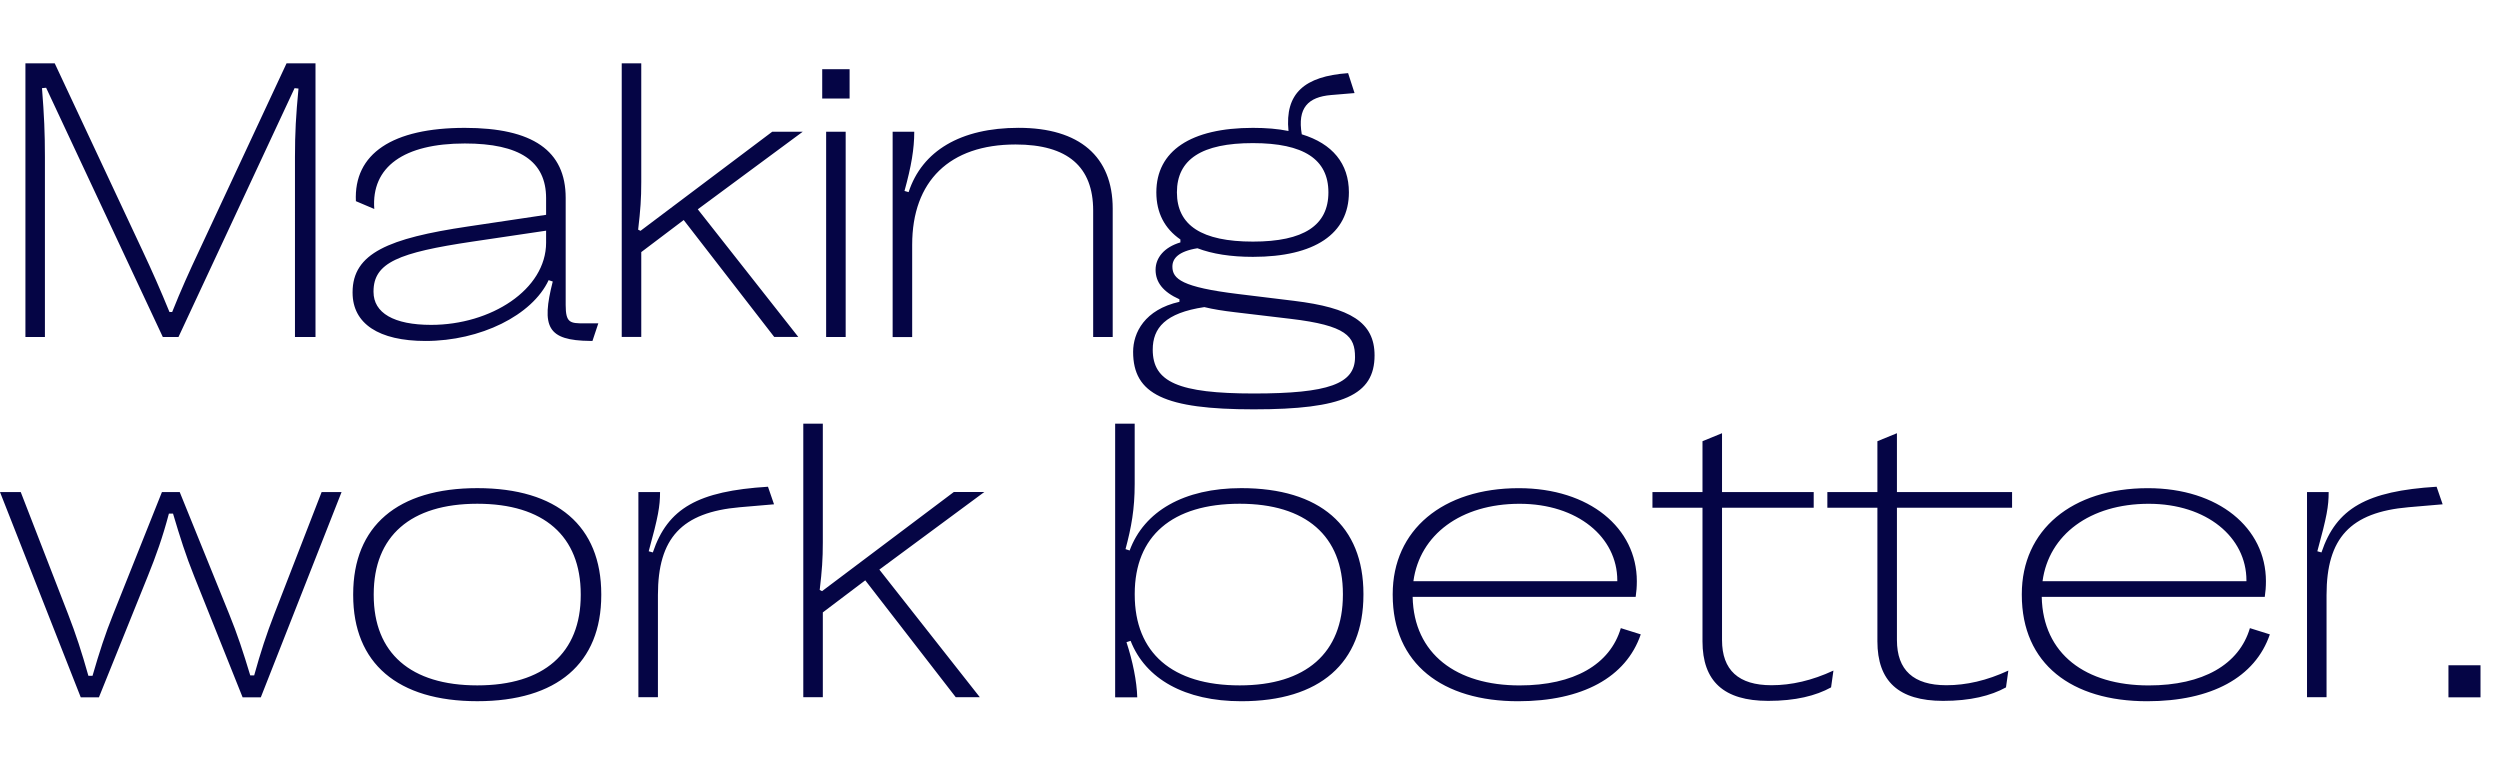 <svg version="1.1" id="Layer_1" xmlns="http://www.w3.org/2000/svg" x="0" y="0" viewBox="0 0 624.47 192.73" style="enable-background:new 0 0 624.47 192.73" xml:space="preserve"><path d="M6.35 15.82h7.32L35.64 62.7c2.34 4.98 4.44 9.72 6.69 15.23h.68c2.2-5.52 4.3-10.16 6.69-15.23l21.88-46.88h7.23v68.36h-5.13V39.21c0-6.05.24-10.35.88-17.09l-.98-.1-29 62.16h-3.91L11.52 21.92l-1.03.1c.54 6.84.73 11.13.73 17.19v44.97H6.35V15.82zM88.07 73.1V73c0-9.77 9.08-13.48 28.71-16.41l19.63-2.93v-4.15c0-9.23-6.59-13.67-20.31-13.67-15.19 0-23.39 5.81-22.61 16.36l-4.59-1.95v.05c-.59-11.96 9.18-18.36 27.2-18.36 16.99 0 25.2 5.71 25.2 17.48v26.76c0 4.49 1.12 4.59 4.59 4.59h3.56l-1.46 4.39h-.54c-10.79-.1-12.26-3.52-9.38-14.84l-1.03-.34c-4.1 8.79-17.04 15.19-30.76 15.19-11.66-.01-18.21-4.31-18.21-12.07zm48.34-12.5v-2.98L118 60.35c-18.4 2.74-24.7 5.23-24.7 12.45v.1c0 5.27 5.08 8.25 14.4 8.25 14.9 0 28.71-8.79 28.71-20.55zm18.89-44.78h4.88v29.64c0 4.2-.2 6.98-.78 11.91l.59.29L192.9 32.9h7.62L174.3 52.28l25.1 31.88h-6.01l-22.61-29.2-10.6 8.01v21.19h-4.88V15.82zm50.08 1.47h6.84v7.32h-6.84v-7.32zm.98 15.62h4.88v51.27h-4.88V32.91zm16.59 0h5.42c0 4.3-.73 8.59-2.44 14.79l1.03.29c3.37-10.3 12.99-16.06 27.49-16.06 15.19 0 23.49 7.18 23.49 20.17v32.08h-4.88V52.59c0-10.89-6.3-16.5-19.38-16.5-16.5 0-25.83 9.13-25.83 25.05v23.05h-4.88V32.91zm120.4 55.86c0 9.91-7.91 13.48-30.18 13.48-22.22 0-30.13-3.76-30.13-14.36 0-4.79 2.88-10.55 11.57-12.5v-.63c-4.15-1.86-5.96-4.3-5.96-7.37 0-3.03 2.2-5.66 6.2-6.84v-.73c-3.96-2.73-6.01-6.69-6.01-11.77 0-10.35 8.59-16.11 24.12-16.11 3.27 0 6.25.24 8.89.78-.93-9.38 3.96-13.67 14.89-14.45l1.61 4.98-5.86.49c-5.76.49-8.45 3.22-7.32 9.81 7.67 2.34 11.77 7.32 11.77 14.5 0 10.35-8.54 16.11-23.97 16.11-5.52 0-10.16-.73-13.87-2.15-4.74.78-6.25 2.54-6.25 4.59 0 3.08 2.39 5.13 16.41 6.84l14.01 1.71c13.98 1.71 20.08 5.32 20.08 13.62zm-4.88.44c0-5.18-2.1-7.91-16.11-9.57l-13.96-1.66c-2.88-.34-5.37-.73-7.57-1.27-9.77 1.46-12.89 5.22-12.89 10.64 0 8.06 6.4 10.94 25.24 10.94 18.65 0 25.29-2.39 25.29-9.08zm-44.49-41.16c0 8.25 6.2 12.3 18.99 12.3 12.7 0 18.85-4.05 18.85-12.3s-6.15-12.3-18.85-12.3c-12.78-.01-18.99 4.04-18.99 12.3zM0 122.91h5.18L17 153.38c1.95 5.03 3.42 9.52 5.08 15.43h1.03c1.71-5.91 3.17-10.45 5.18-15.43l12.16-30.47h4.44l12.35 30.47c2.05 5.03 3.52 9.52 5.27 15.33h.98c1.61-5.81 3.08-10.3 5.03-15.33l11.82-30.47h4.98l-20.17 51.27H60.6l-12.11-30.27c-2.05-5.08-3.52-9.72-5.27-15.62h-1.03c-1.56 5.91-3.22 10.55-5.27 15.62l-12.21 30.27h-4.54L0 122.91zm88.22 25.73v-.2c0-17.04 11.08-26.51 31.01-26.51s30.96 9.47 30.96 26.51v.2c0 17.04-11.04 26.51-30.96 26.51s-31.01-9.47-31.01-26.51zm56.84 0v-.2c0-14.55-9.23-22.61-25.83-22.61-16.65 0-25.88 8.06-25.88 22.61v.2c0 14.5 9.23 22.56 25.88 22.56 16.6 0 25.83-8.06 25.83-22.56zm14.39-25.73h5.42c0 3.52-.44 6.1-2.83 14.79l1.03.29c3.71-11.04 11.28-15.33 28.76-16.41l1.51 4.39-8.54.73c-14.55 1.27-20.46 7.71-20.46 21.92v25.54h-4.88v-51.25zm41.2-17.09h4.88v29.64c0 4.2-.2 6.98-.78 11.91l.59.29 32.91-24.76h7.62l-26.22 19.38 25.1 31.88h-6.01l-22.61-29.2-10.6 8.01v21.19h-4.88v-68.34zm81.76 54.25l-1.03.34c1.56 4.74 2.59 9.81 2.69 13.77h-5.52v-68.36h4.88v15.09c0 6.3-.83 10.79-2.29 16.26l1.03.34c3.61-9.81 13.57-15.58 27.88-15.58 19.63 0 30.52 9.42 30.52 26.42v.2c0 17.09-10.89 26.61-30.52 26.61-14.06 0-23.93-5.57-27.64-15.09zm53.03-11.53v-.2c0-14.45-9.23-22.51-25.78-22.51-16.85 0-26.22 8.06-26.22 22.51v.2c0 14.55 9.38 22.66 26.22 22.66 16.55 0 25.78-8.1 25.78-22.66zm74.4 9.92c-3.66 10.74-14.6 16.7-30.66 16.7-18.8 0-31.3-9.28-31.3-26.56v-.2c0-16.02 12.5-26.46 31.49-26.46 17.68 0 29.49 9.96 29.49 23.24 0 1.42-.1 2.64-.29 3.91h-55.71c.29 14.31 10.99 22.12 26.71 22.12 13.57 0 22.61-5.22 25.29-14.31l4.98 1.56zm-56.79-13.28h50.93v-.2c0-10.79-9.91-19.14-24.41-19.14-14.65 0-24.95 7.71-26.52 19.34zm72.21 14.99v-33.35h-12.5v-3.91h12.5v-12.7l4.88-2v14.7h22.9v3.91h-22.9v33.06c0 7.52 4.15 11.28 12.35 11.28 4.98 0 10.11-1.17 15.48-3.66l-.59 4.2c-3.81 2.1-8.89 3.37-15.72 3.37-11.08-.01-16.4-4.89-16.4-14.9zm43.69 0v-33.35h-12.5v-3.91h12.5v-12.7l4.88-2v14.7h28.76v3.91h-28.76v33.06c0 7.52 4.15 11.28 12.35 11.28 4.98 0 10.11-1.17 15.48-3.66l-.59 4.2c-3.81 2.1-8.89 3.37-15.72 3.37-11.08-.01-16.4-4.89-16.4-14.9zm98.03-1.71c-3.66 10.74-14.6 16.7-30.66 16.7-18.8 0-31.3-9.28-31.3-26.56v-.2c0-16.02 12.5-26.46 31.49-26.46 17.68 0 29.49 9.96 29.49 23.24 0 1.42-.1 2.64-.29 3.91H510c.29 14.31 10.99 22.12 26.71 22.12 13.57 0 22.61-5.22 25.29-14.31l4.98 1.56zm-56.78-13.28h50.93v-.2c0-10.79-9.91-19.14-24.41-19.14-14.66 0-24.96 7.71-26.52 19.34zm66.05-22.27h5.42c0 3.52-.44 6.1-2.83 14.79l1.03.29c3.71-11.04 11.28-15.33 28.76-16.41l1.51 4.39-8.54.73c-14.55 1.27-20.46 7.71-20.46 21.92v25.54h-4.88v-51.25zm43.35 43.26v8.01h-8.01v-8.01h8.01z" style="fill:#050545"/></svg>